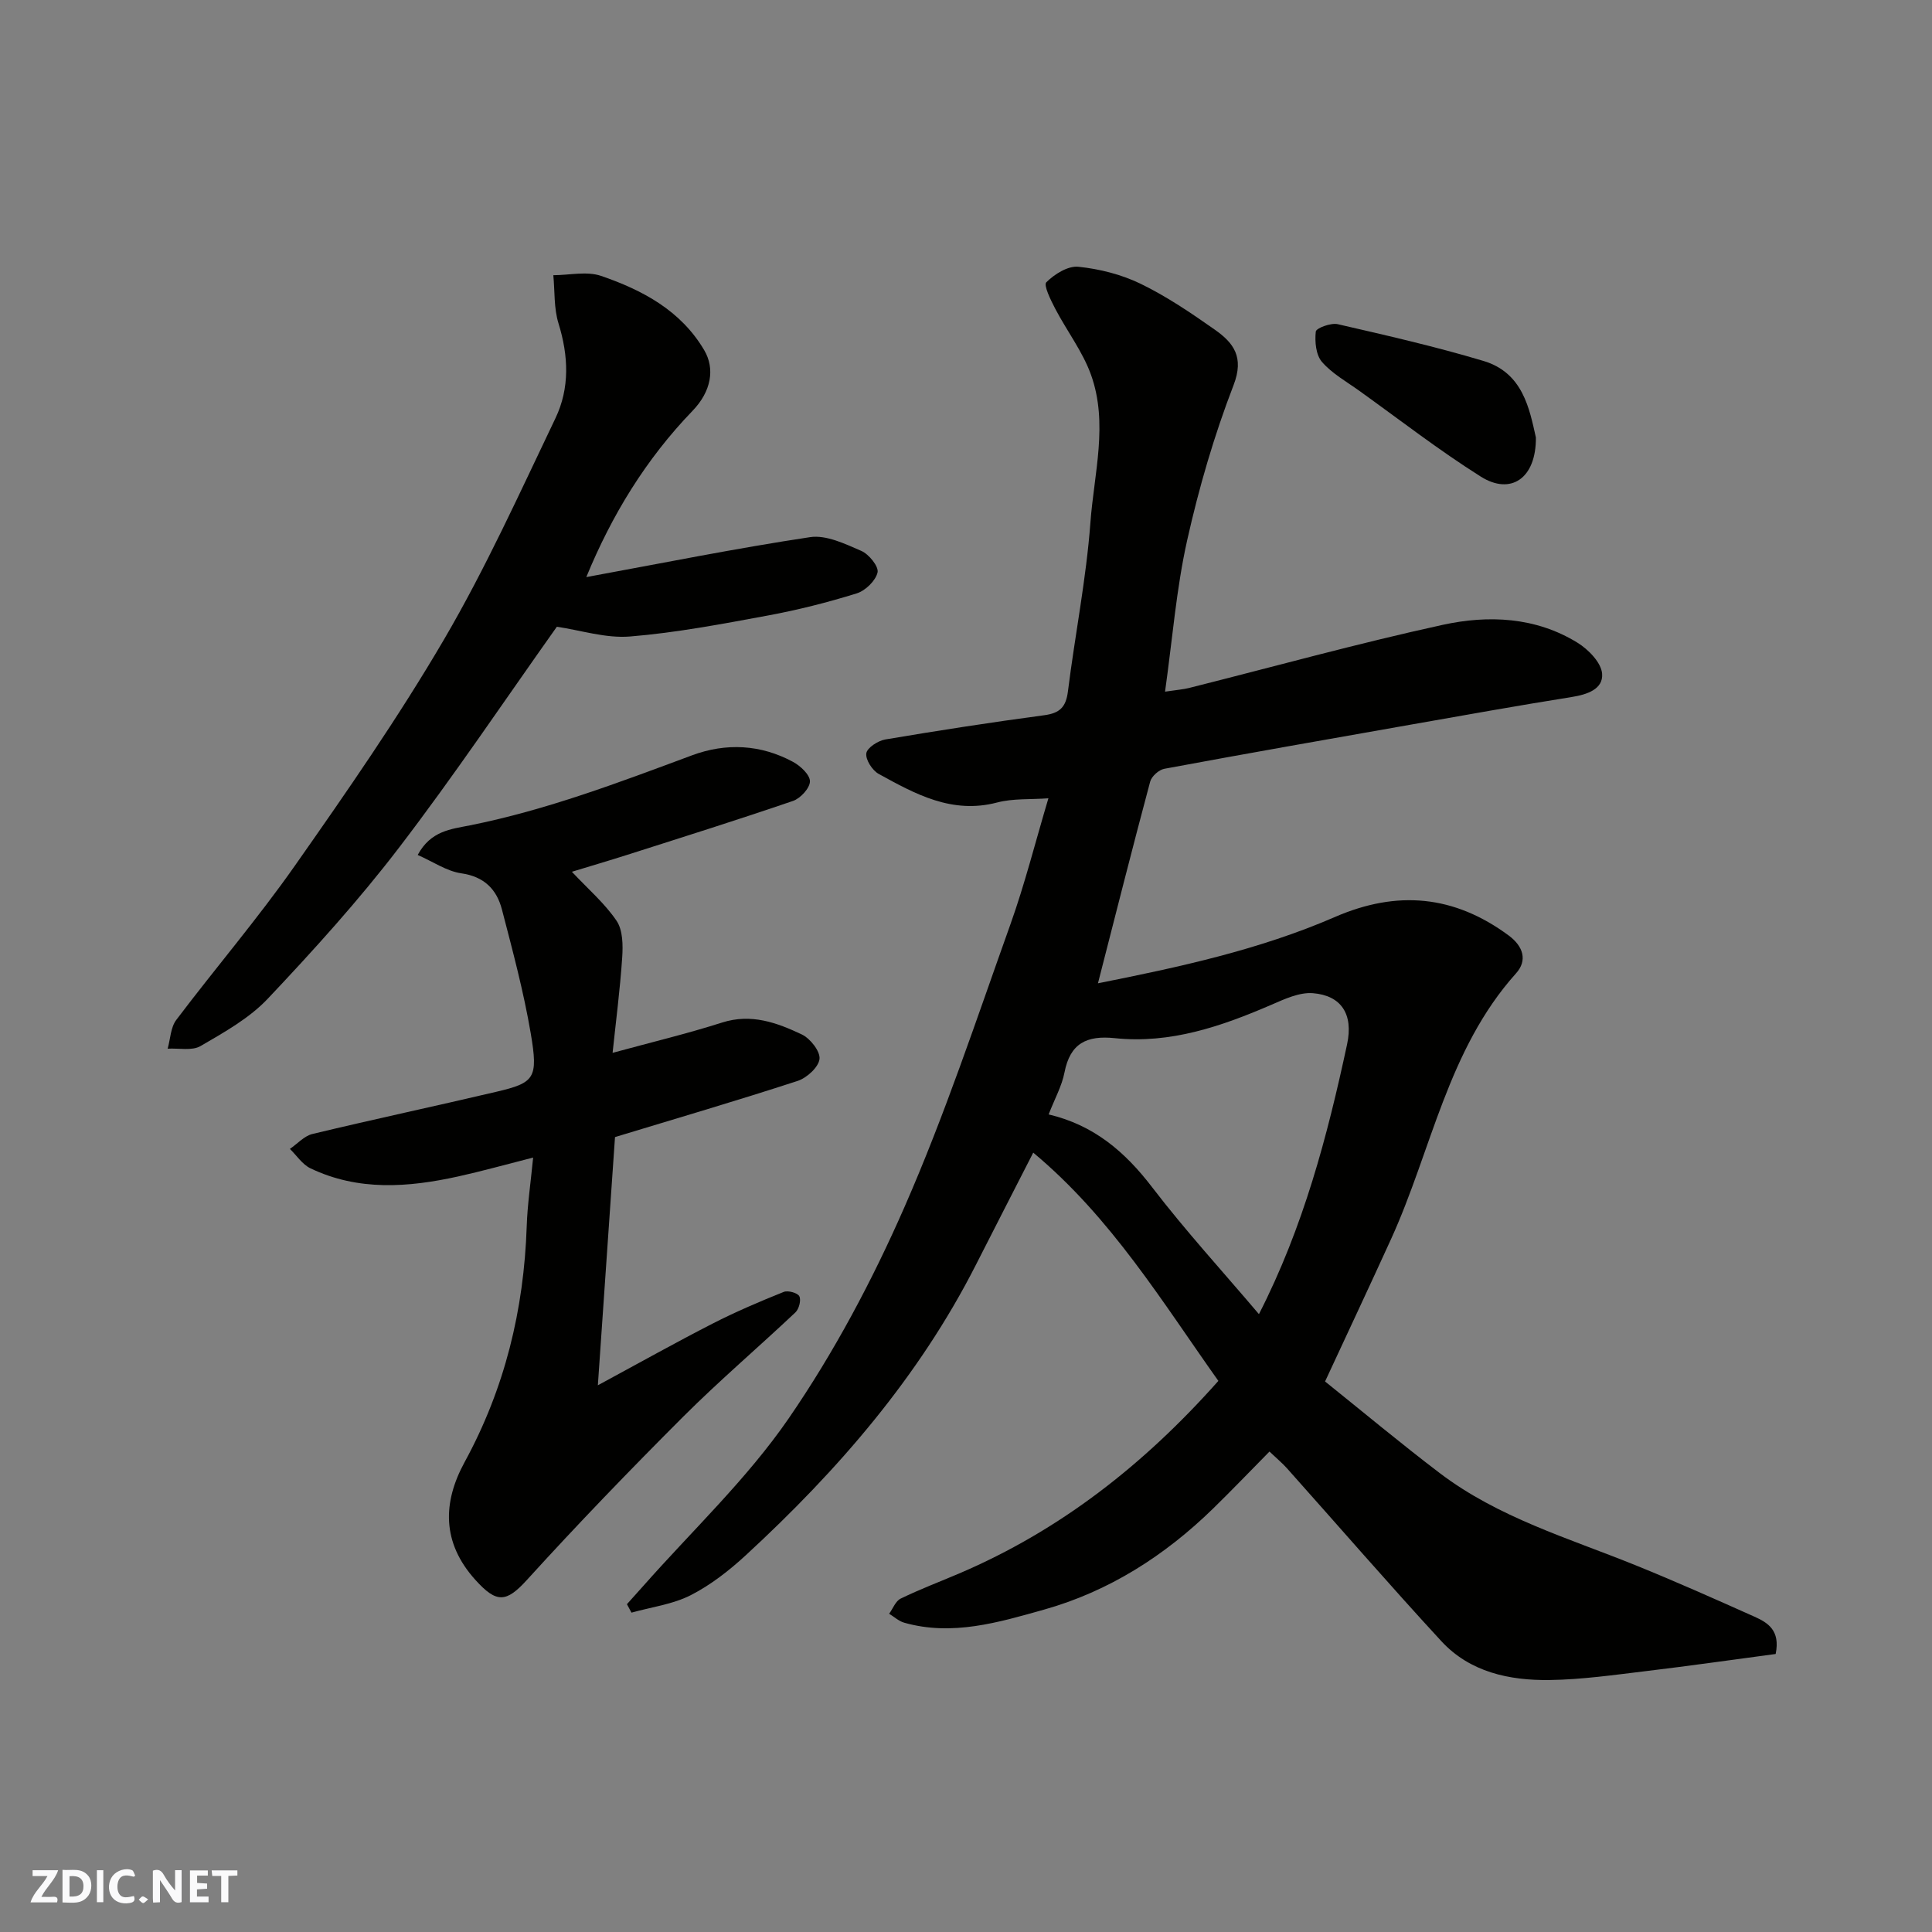 <svg enable-background="new 0 0 400 400" viewBox="0 0 400 400" xmlns="http://www.w3.org/2000/svg"><rect x="0" y="0" width="400" height="400" fill="#808080" stroke="none"/><g fill="#fafafb"><path d="m37.59 393.81c-.92.31-1.52.05-2-.78-.7-1.2-1.52-2.34-2.47-3.78v4.59c-.55.03-.95.05-1.41.07-.03-.37-.06-.64-.06-.91 0-1.91 0-3.81 0-5.7 1.13-.41 1.77-.03 2.29.91.62 1.11 1.38 2.14 2.31 3.19v-4.2h1.35v6.61z"/><path d="m12.94 393.88v-6.75c1.9.19 3.93-.54 5.37 1.29.8 1.01.78 2.88.03 3.97-1.37 1.97-3.4 1.51-5.4 1.49m1.45-1.22c2.04.12 2.92-.58 2.89-2.21-.03-1.51-.98-2.19-2.89-2z"/><path d="m11.81 393.87h-5.49c.68-2.18 2.47-3.48 3.51-5.45h-3.08v-1.21h5.29c-.71 2.13-2.44 3.48-3.47 5.51.86 0 1.63.04 2.39-.01.79-.05 1.14.21.85 1.16"/><path d="m39.33 393.86v-6.61h3.7v1.07h-2.22v1.52c.68.04 1.34.09 2.07.13v1.07c-.72.05-1.38.09-2.1.14v1.48h2.4v1.19h-3.85z"/><path d="m27.71 388.56c-1.15-.3-2.46-.61-3.1.64-.37.73-.41 1.93-.06 2.67.63 1.35 1.99.93 3.17.68.35.94-.01 1.32-.93 1.46-1.62.25-3.05-.27-3.76-1.48-.73-1.24-.6-3.03.31-4.17.88-1.11 2.71-1.7 4-1.16.32.13.44.74.65 1.12-.1.08-.19.16-.28.24"/><path d="m49.15 387.24v1.07c-.59.02-1.17.05-1.87.08v5.44h-1.48v-5.44h-1.85c-.05-.4-.08-.73-.13-1.15z"/><path d="m20.06 387.21h1.33v6.62h-1.33z"/><path d="m30.68 393.25c-.49.38-.8.79-1.05.76-.32-.05-.6-.45-.9-.7.26-.24.51-.64.8-.67.29-.04.62.3 1.15.61"/></g><path d="m367.63 342.44c-8.67 1.15-17.68 2.45-26.72 3.53-6.68.8-13.39 1.77-20.09 1.86-8.34.11-16.5-1.63-22.42-8.06-10.84-11.76-21.31-23.86-31.96-35.79-.98-1.09-2.12-2.04-3.61-3.45-3.98 4.04-7.76 7.98-11.66 11.79-10 9.76-21.58 17.16-35.03 20.94-9.37 2.63-18.97 5.53-28.94 2.7-1.12-.32-2.08-1.22-3.11-1.85.78-1.07 1.33-2.63 2.39-3.14 3.95-1.92 8.07-3.48 12.11-5.2 20.78-8.88 38.14-22.4 53.66-39.87-11.59-16.3-22.12-33.75-38.33-47.26-4.08 7.99-8 15.61-11.88 23.25-11.81 23.22-28.58 42.54-47.57 60.05-3.46 3.19-7.31 6.21-11.47 8.33-3.73 1.9-8.15 2.46-12.26 3.61-.31-.58-.63-1.17-.94-1.75 1.12-1.25 2.25-2.49 3.36-3.75 10.15-11.49 21.49-22.16 30.12-34.7 9.39-13.65 17.32-28.57 23.98-43.77 8.35-19.04 14.91-38.88 21.92-58.49 3-8.4 5.18-17.09 7.88-26.14-3.71.27-7.31 0-10.62.87-9.33 2.45-16.92-1.74-24.5-5.91-1.33-.73-2.76-2.94-2.58-4.27.15-1.14 2.41-2.61 3.92-2.87 10.95-1.85 21.92-3.55 32.92-5.02 3.22-.43 4.49-1.68 4.9-4.91 1.46-11.68 3.79-23.28 4.66-35 .75-10.14 3.72-20.5.13-30.55-1.73-4.83-5.01-9.1-7.42-13.71-.92-1.77-2.45-4.86-1.84-5.47 1.69-1.68 4.47-3.43 6.63-3.21 4.4.45 8.94 1.6 12.91 3.53 5.39 2.62 10.43 6.04 15.35 9.5 3.87 2.72 6.12 5.66 3.88 11.47-4.02 10.42-7.18 21.26-9.62 32.17-2.23 10-3.03 20.32-4.57 31.3 2.49-.37 3.73-.46 4.92-.75 17.51-4.4 34.93-9.23 52.56-13.08 9.46-2.07 19.25-1.64 27.9 3.69 2.26 1.39 4.92 4.11 5.11 6.41.26 3.21-3.09 4.33-6.3 4.84-11.11 1.77-22.19 3.76-33.27 5.71-17.03 3-34.07 5.99-51.07 9.15-1.13.21-2.64 1.56-2.93 2.66-3.69 13.77-7.18 27.6-10.81 41.75 16.74-3.33 33.39-6.92 49.07-13.73 12.9-5.6 24.68-4.5 35.95 3.82 3.07 2.27 3.93 5.19 1.54 7.85-14.16 15.77-17.47 36.56-25.86 54.98-4.45 9.77-9.02 19.48-13.68 29.52 7.84 6.29 15.64 12.81 23.72 18.95 12.13 9.22 26.65 13.47 40.52 19.08 8.3 3.36 16.49 7.01 24.67 10.67 2.73 1.22 5.39 2.82 4.38 7.72zm-150.52-111.71c9.36 2.2 15.81 7.74 21.4 15.04 6.9 9.01 14.6 17.42 22.14 26.31 9.21-18.01 14.16-36.82 18.25-55.87 1.35-6.28-1.25-10.11-7.06-10.58-2.8-.23-5.88 1.21-8.62 2.4-10.36 4.48-20.93 8.11-32.41 6.91-5.83-.61-9.25 1.07-10.42 7.1-.54 2.8-2.02 5.44-3.28 8.69z" fill="#010100"/><path d="m126.83 217.98c7.97-2.18 15.4-3.95 22.66-6.27 6.04-1.93 11.36.02 16.51 2.46 1.75.83 3.86 3.51 3.67 5.09-.2 1.71-2.64 3.92-4.55 4.54-12.52 4.08-25.15 7.78-37.79 11.62-1.15 16.62-2.3 33.25-3.55 51.39 8.93-4.83 16.28-8.95 23.77-12.78 4.77-2.44 9.72-4.55 14.7-6.55.88-.36 2.88.19 3.24.89.41.79-.06 2.64-.8 3.34-7.69 7.26-15.76 14.13-23.24 21.6-11.02 11.02-21.86 22.25-32.34 33.78-4.3 4.73-6.29 4.88-10.68.02-7.01-7.76-6.77-16.08-2.24-24.39 8.33-15.28 12.28-31.54 12.86-48.81.15-4.55.83-9.08 1.33-14.25-5.82 1.48-10.66 2.84-15.56 3.92-10.32 2.27-20.64 3.05-30.54-1.69-1.68-.8-2.85-2.65-4.26-4.02 1.55-1.06 2.96-2.68 4.66-3.09 12.65-3.04 25.38-5.75 38.05-8.73 7.97-1.88 8.74-2.76 7.15-12.13-1.47-8.63-3.75-17.13-5.96-25.62-1.08-4.15-3.65-6.81-8.42-7.49-3.02-.44-5.83-2.4-9.02-3.8 2.7-5.01 6.87-5.34 10.82-6.13 15.85-3.17 30.89-8.89 45.98-14.5 7.05-2.62 14.22-2.26 20.93 1.37 1.53.83 3.5 2.68 3.48 4.03-.02 1.4-1.96 3.51-3.5 4.04-11.37 3.9-22.85 7.5-34.31 11.16-3.83 1.22-7.68 2.35-11.48 3.51 3.39 3.61 6.82 6.55 9.26 10.16 1.3 1.93 1.33 5.05 1.16 7.58-.45 6.71-1.32 13.37-1.99 19.75z" fill="#010100"/><path d="m121.39 119.48c15.65-2.87 30.93-5.95 46.33-8.27 3.35-.5 7.25 1.39 10.61 2.85 1.57.68 3.63 3.23 3.36 4.45-.4 1.73-2.51 3.78-4.31 4.34-6.04 1.88-12.21 3.44-18.43 4.59-9.46 1.75-18.95 3.56-28.51 4.34-5.03.41-10.23-1.3-15.15-2.02-10.81 15.23-21.26 30.82-32.64 45.69-8.38 10.96-17.7 21.25-27.18 31.29-3.83 4.07-9.03 6.97-13.94 9.83-1.78 1.04-4.52.41-6.82.55.57-2 .61-4.4 1.78-5.95 8.08-10.7 16.83-20.92 24.53-31.89 10.76-15.33 21.48-30.77 30.93-46.92 8.61-14.72 15.67-30.36 23.05-45.77 2.99-6.25 2.71-12.92.63-19.64-.97-3.13-.75-6.64-1.07-9.97 3.31-.01 6.92-.87 9.88.14 8.56 2.94 16.5 7.14 21.36 15.38 2.26 3.83 1.47 8.53-2.41 12.55-9.69 10.04-16.77 21.68-22 34.43z" fill="#010100"/><path d="m317.99 90.58c.07 8.48-5.21 12.01-11.42 8.09-8.68-5.47-16.82-11.79-25.17-17.78-2.65-1.9-5.63-3.56-7.71-5.97-1.25-1.45-1.5-4.2-1.27-6.27.08-.72 3.14-1.86 4.55-1.53 10.11 2.32 20.24 4.64 30.17 7.61 8.17 2.44 9.52 9.92 10.85 15.85z" fill="#010100"/></svg>